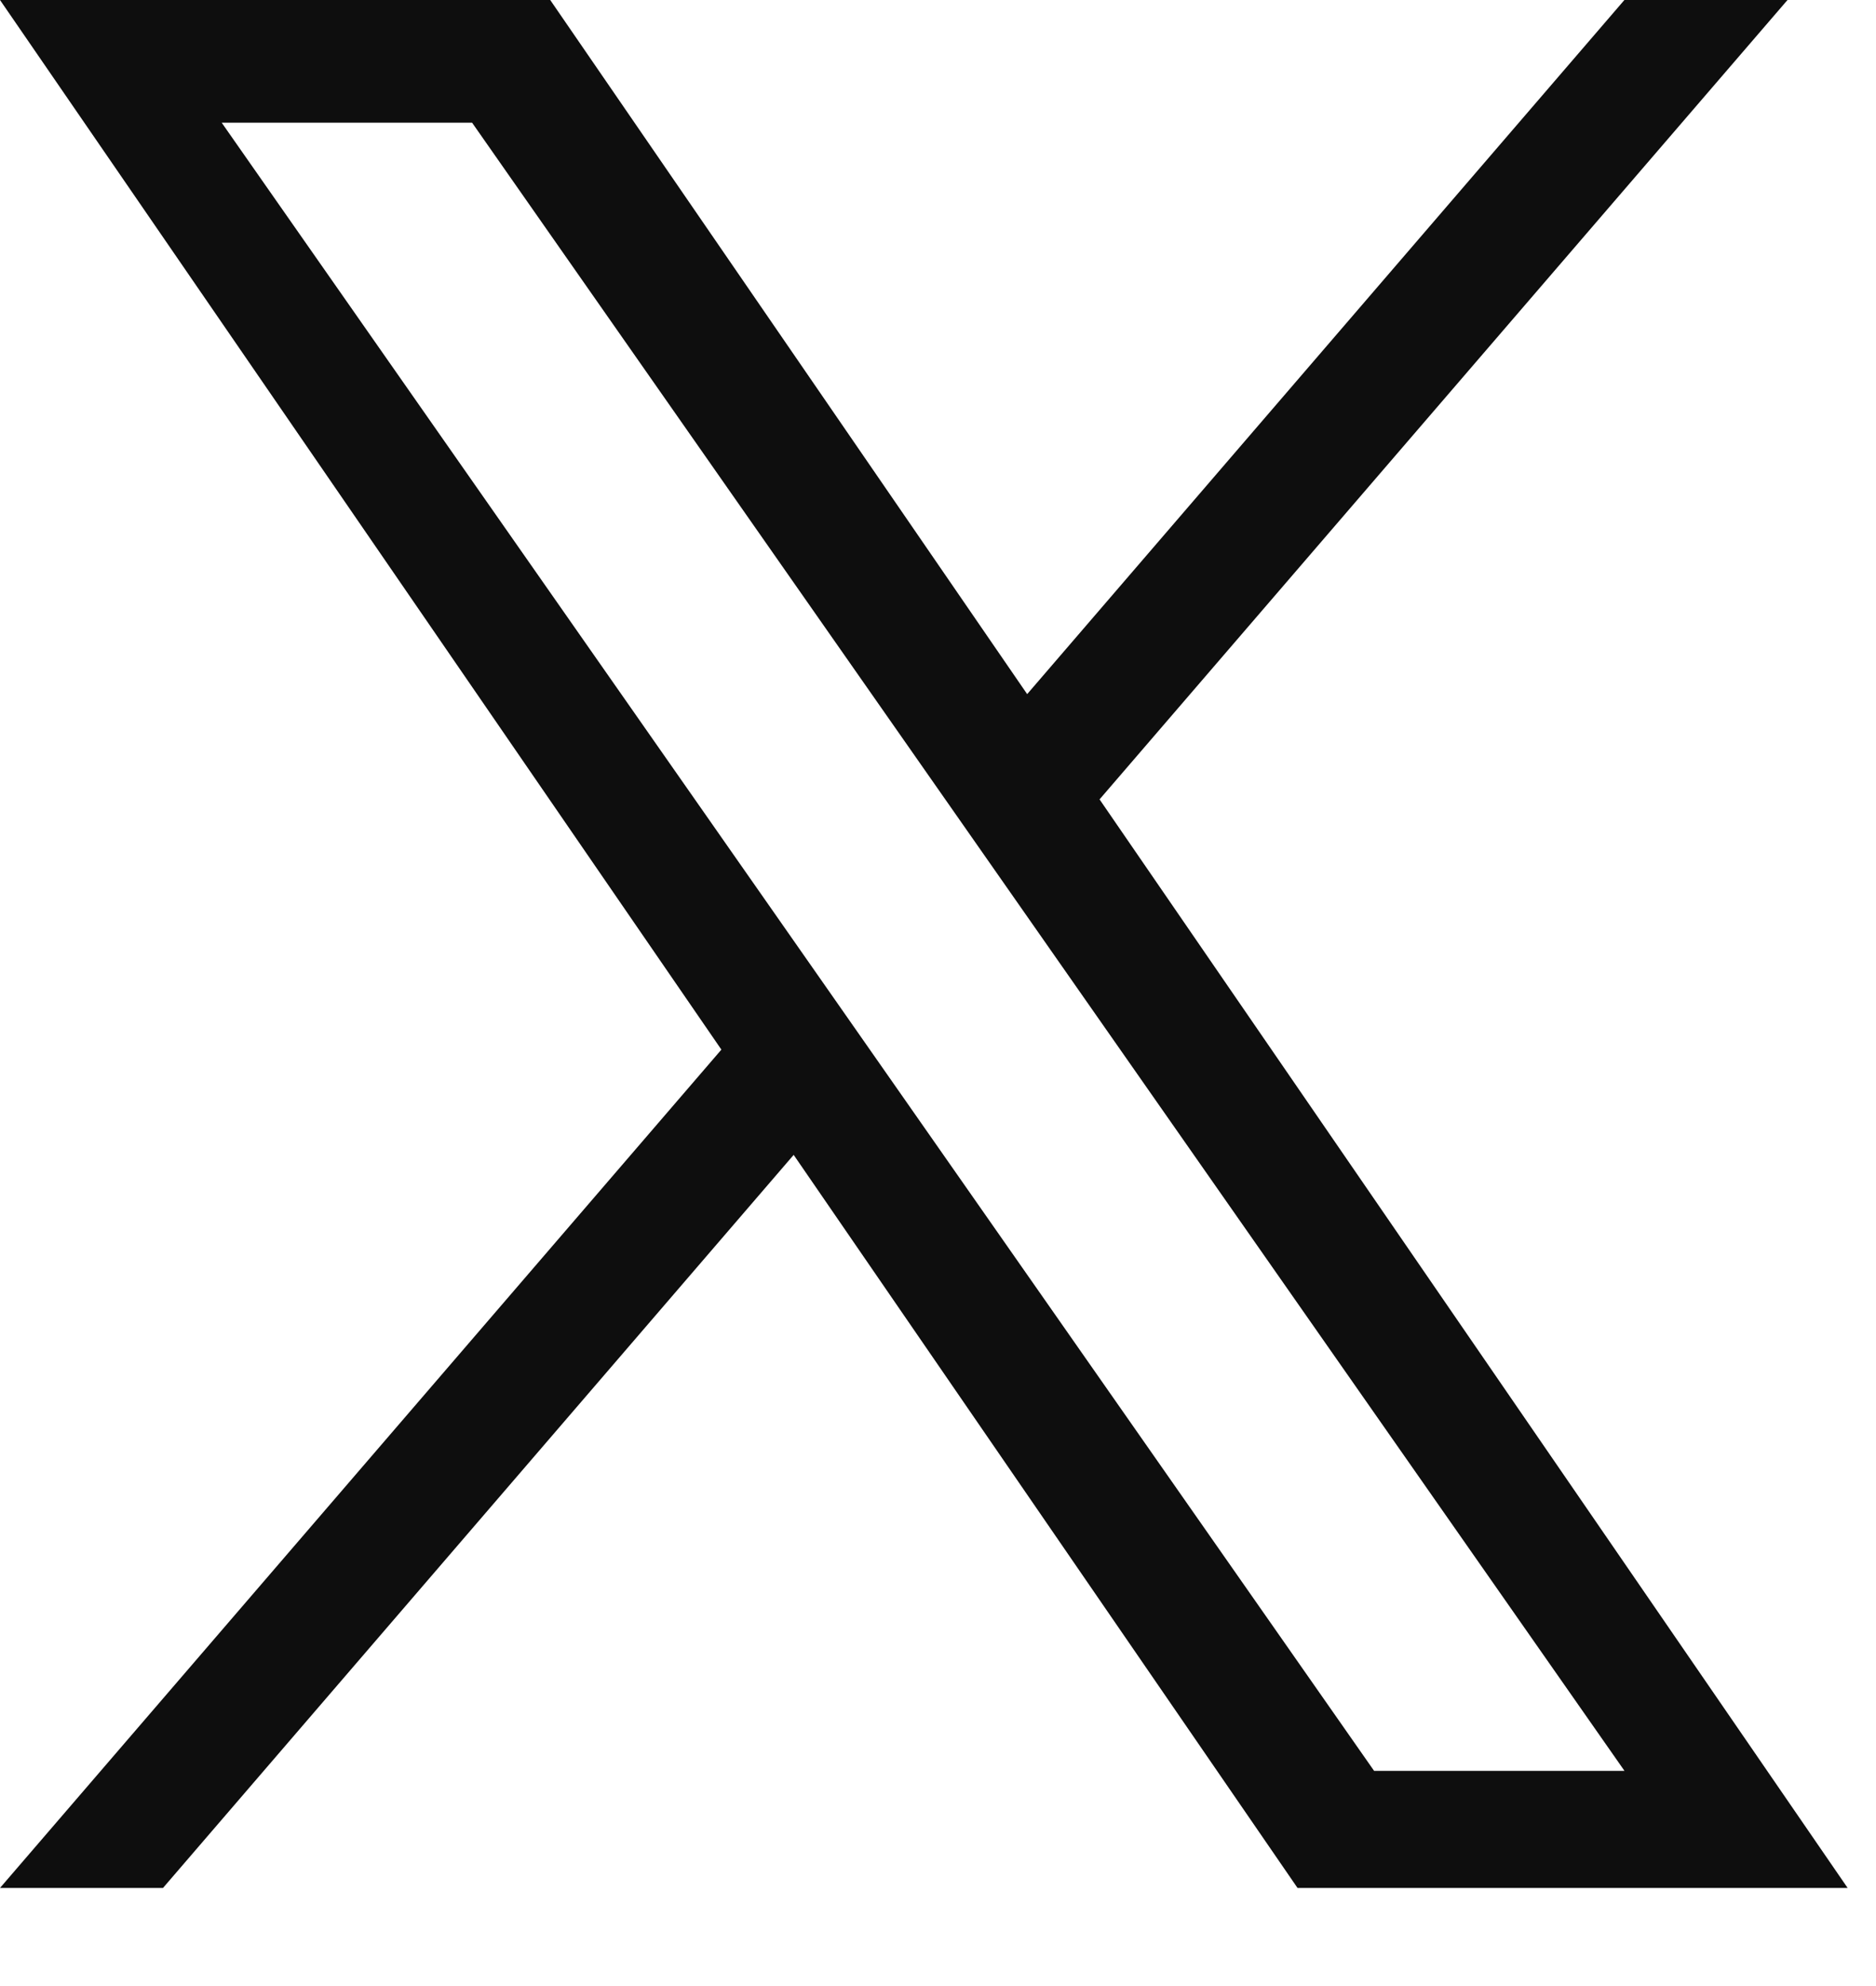 <svg width="17" height="18" viewBox="0 0 17 18" fill="none" xmlns="http://www.w3.org/2000/svg">
<path d="M9.964 7.245L16.198 0H14.72L9.308 6.291L4.986 0H0L6.537 9.513L0 17.111H1.477L7.192 10.467L11.758 17.111H16.743L9.964 7.245H9.964ZM7.941 9.597L7.279 8.65L2.009 1.112H4.278L8.531 7.195L9.193 8.142L14.721 16.05H12.452L7.941 9.597V9.597Z" fill="#0E0E0E"/>
</svg>
